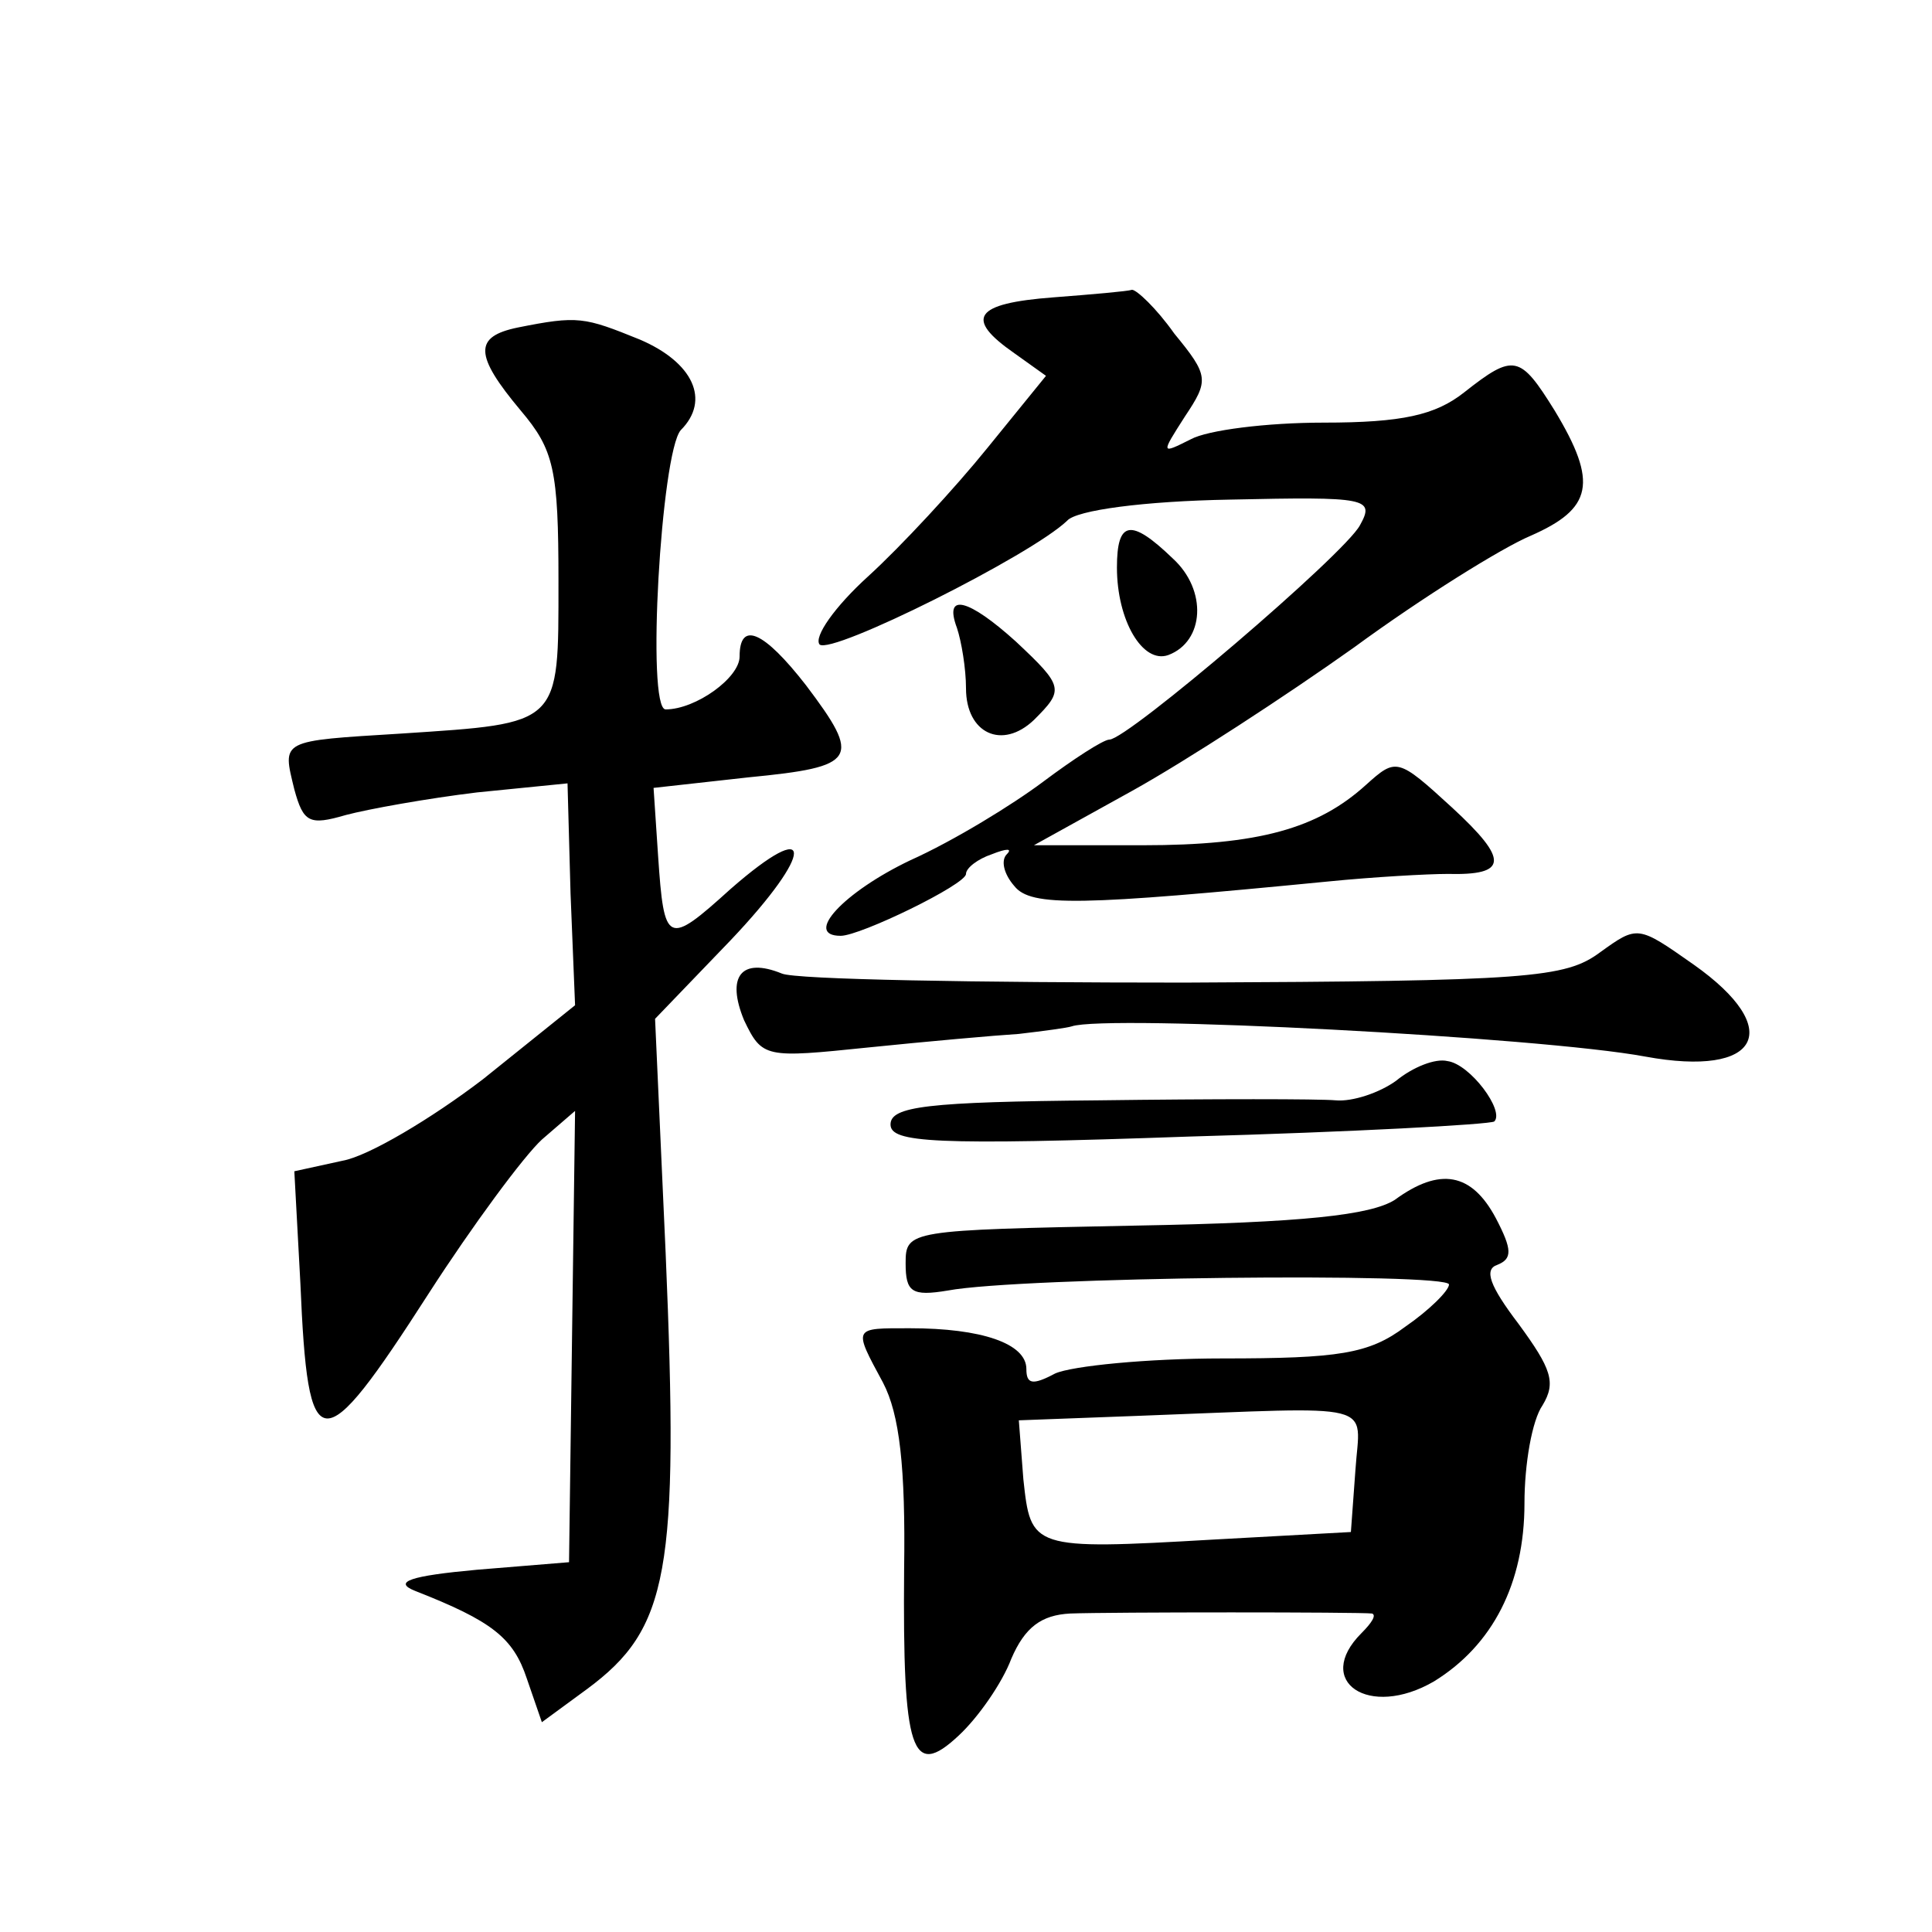<?xml version="1.0" standalone="no"?>
<!DOCTYPE svg PUBLIC "-//W3C//DTD SVG 20010904//EN"
 "http://www.w3.org/TR/2001/REC-SVG-20010904/DTD/svg10.dtd">
<svg version="1.0" xmlns="http://www.w3.org/2000/svg"
 width="128pt" height="128pt" viewBox="0 0 128 128"
 preserveAspectRatio="xMidYMid meet">
<g transform="translate(0,128) scale(0.1,-0.1)"
fill="#0" stroke="none">
<path d="M698 1083 c-53 -4 -59 -14 -26 -37 l21 -15 -39 -48 c-21 -26 -57 -65 -79
-85 -22 -20 -36 -40 -32 -45 8 -7 140 59 164 82 6 7 51 13 108 14 91 2 96 1 86
-17 -10 -19 -154 -142 -166 -142 -4 0 -24 -13 -44 -28 -20 -15 -59 -39 -88 -52
-44 -21 -71 -50 -46 -50 13 0 83 34 83 41 0 4 8 10 17 13 10 4 14 4 10 0 -4 -4
-2 -13 5 -21 11 -14 44 -13 208 3 30 3 66 5 79 5 40 -1 41 9 3 44 -36 33 -37 33
-57 15 -32 -29 -71 -40 -148 -40 l-72 0 65 36 c36 20 102 63 147 95 45 33 98 66
117 74 41 18 45 35 16 83 -23 37 -27 38 -60 12 -19 -15 -41 -20 -93 -20 -38 0 -77
-5 -88 -11 -20 -10 -20 -10 -4 15 16 24 16 27 -7 55 -12 17 -25 29 -28 29 -3 -1
-26 -3 -52 -5z M343 1063 c-29 -6 -29 -18 2 -55 22 -26 25 -39 25 -113 0 -96 2
-94 -104 -101 -81 -5 -79 -4 -71 -37 6 -22 10 -24 34 -17 15 4 54 11 87 15 l60
6 2 -73 3 -74 -61 -49 c-34 -26 -76 -51 -93 -54 l-32 -7 4 -74 c5 -118 13 -119
85 -7 29 45 63 91 75 102 l22 19 -2 -149 -2 -150 -61 -5 c-44 -4 -56 -8 -41 -14
51 -20 65 -31 74 -58 l10 -29 30 22 c54 40 61 77 52 289 l-7 155 50 52 c56 59 56
83 0 34 -42 -38 -44 -37 -48 22 l-3 45 63 7 c72 7 75 12 38 61 -28 36 -44 43 -44
19 0 -14 -29 -35 -49 -35 -13 0 -3 170 10 185 20 20 8 45 -27 60 -37 15 -41 16
-81 8z M740 904 c0 -35 17 -64 34 -58 24 9 26 43 3 64 -28 27 -37 25 -37 -6z M634
864 c3 -9 6 -27 6 -40 0 -30 24 -41 45 -21 20 20 20 22 -12 52 -31 28 -48 33 -39
9z M1060 649 c-23 -17 -47 -19 -275 -20 -137 0 -258 2 -267 6 -27 11 -37 -2 -25
-31 12 -25 14 -25 82 -18 39 4 84 8 100 9 17 2 32 4 35 5 23 8 310 -7 380 -20 76
-14 93 18 32 61 -37 26 -37 26 -62 8z M925 564 c-11 -8 -29 -14 -40 -13 -11 1 -82
1 -157 0 -114 -1 -138 -4 -138 -16 0 -12 28 -14 198 -8 108 3 199 8 202 10 7 7
-16 38 -31 40 -8 2 -23 -4 -34 -13z M924 485 c-16 -10 -60 -15 -172 -17 -150 -3
-152 -3 -152 -25 0 -19 4 -22 28 -18 48 9 332 12 332 4 0 -4 -13 -17 -29 -28 -24
-18 -44 -21 -121 -21 -50 0 -100 -5 -111 -10 -15 -8 -19 -7 -19 3 0 17 -30 27 -77
27 -38 0 -38 1 -18 -36 11 -21 15 -56 14 -124 -1 -121 5 -139 36 -110 13 12 29
35 35 51 9 21 20 29 39 30 26 1 192 1 200 0 3 -1 0 -6 -7 -13 -32 -32 5 -57 48
-32 39 24 60 65 60 118 0 26 5 55 12 65 9 15 6 24 -16 54 -19 25 -23 36 -14 39
10 4 10 10 -1 31 -16 30 -37 34 -67 12z m-26 -179 l-3 -41 -91 -5 c-121 -7 -121
-6 -126 40 l-3 39 80 3 c161 6 146 10 143 -36z"/>
</g>
</svg>
